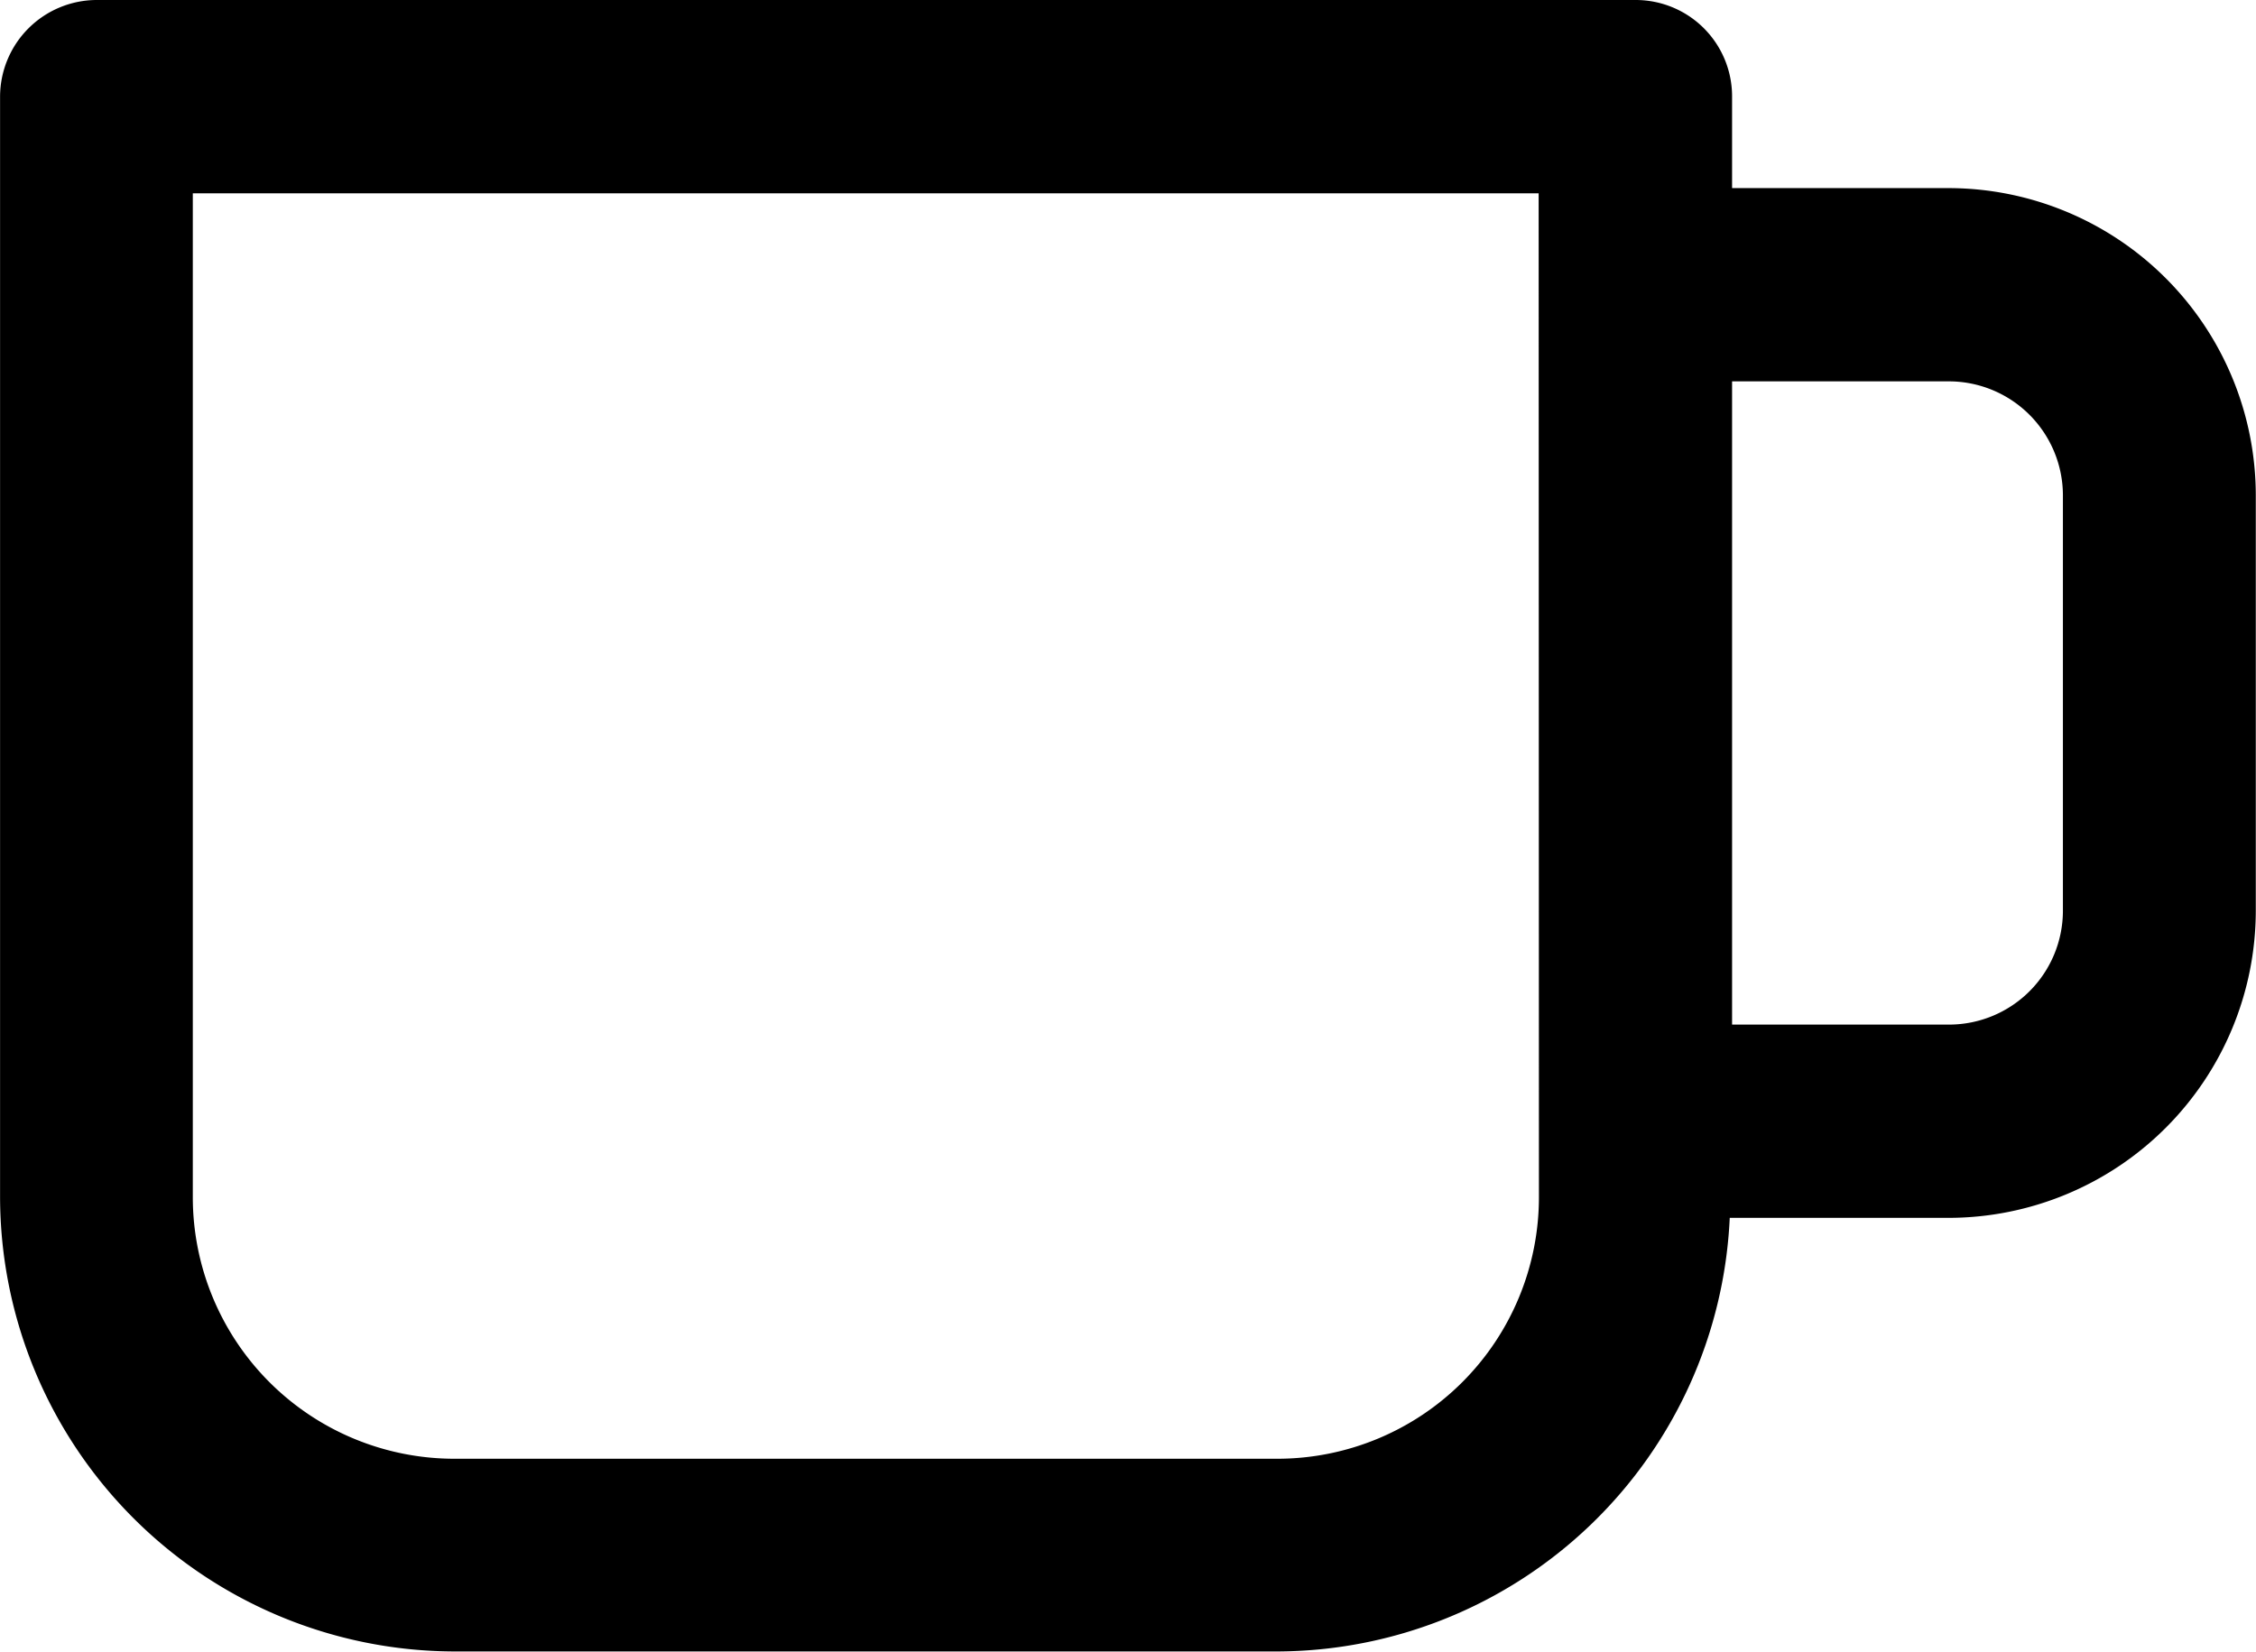 <svg xmlns="http://www.w3.org/2000/svg" width="32.773" height="24" viewBox="0 0 32.773 24">
  <g id="グループ_3397" data-name="グループ 3397" transform="translate(0 0)">
    <path id="パス_2625" data-name="パス 2625" d="M777.81,452.892h-3.149v-1.327a1.4,1.4,0,0,0-1.4-1.406H750.9a1.407,1.407,0,0,0-1.4,1.406v15.989a6.614,6.614,0,0,0,6.6,6.6h11.955a6.6,6.6,0,0,0,6.572-6.3h3.179a4.467,4.467,0,0,0,4.463-4.462v-6.037A4.468,4.468,0,0,0,777.81,452.892Zm-5.955,14.662a3.8,3.8,0,0,1-3.8,3.8H756.1a3.8,3.8,0,0,1-3.8-3.8V452.968h19.551Zm7.612-4.162a1.655,1.655,0,0,1-1.657,1.654h-3.149V455.7h3.149a1.658,1.658,0,0,1,1.657,1.657Z" transform="translate(-749.499 -450.159)"/>
  </g>
</svg>
